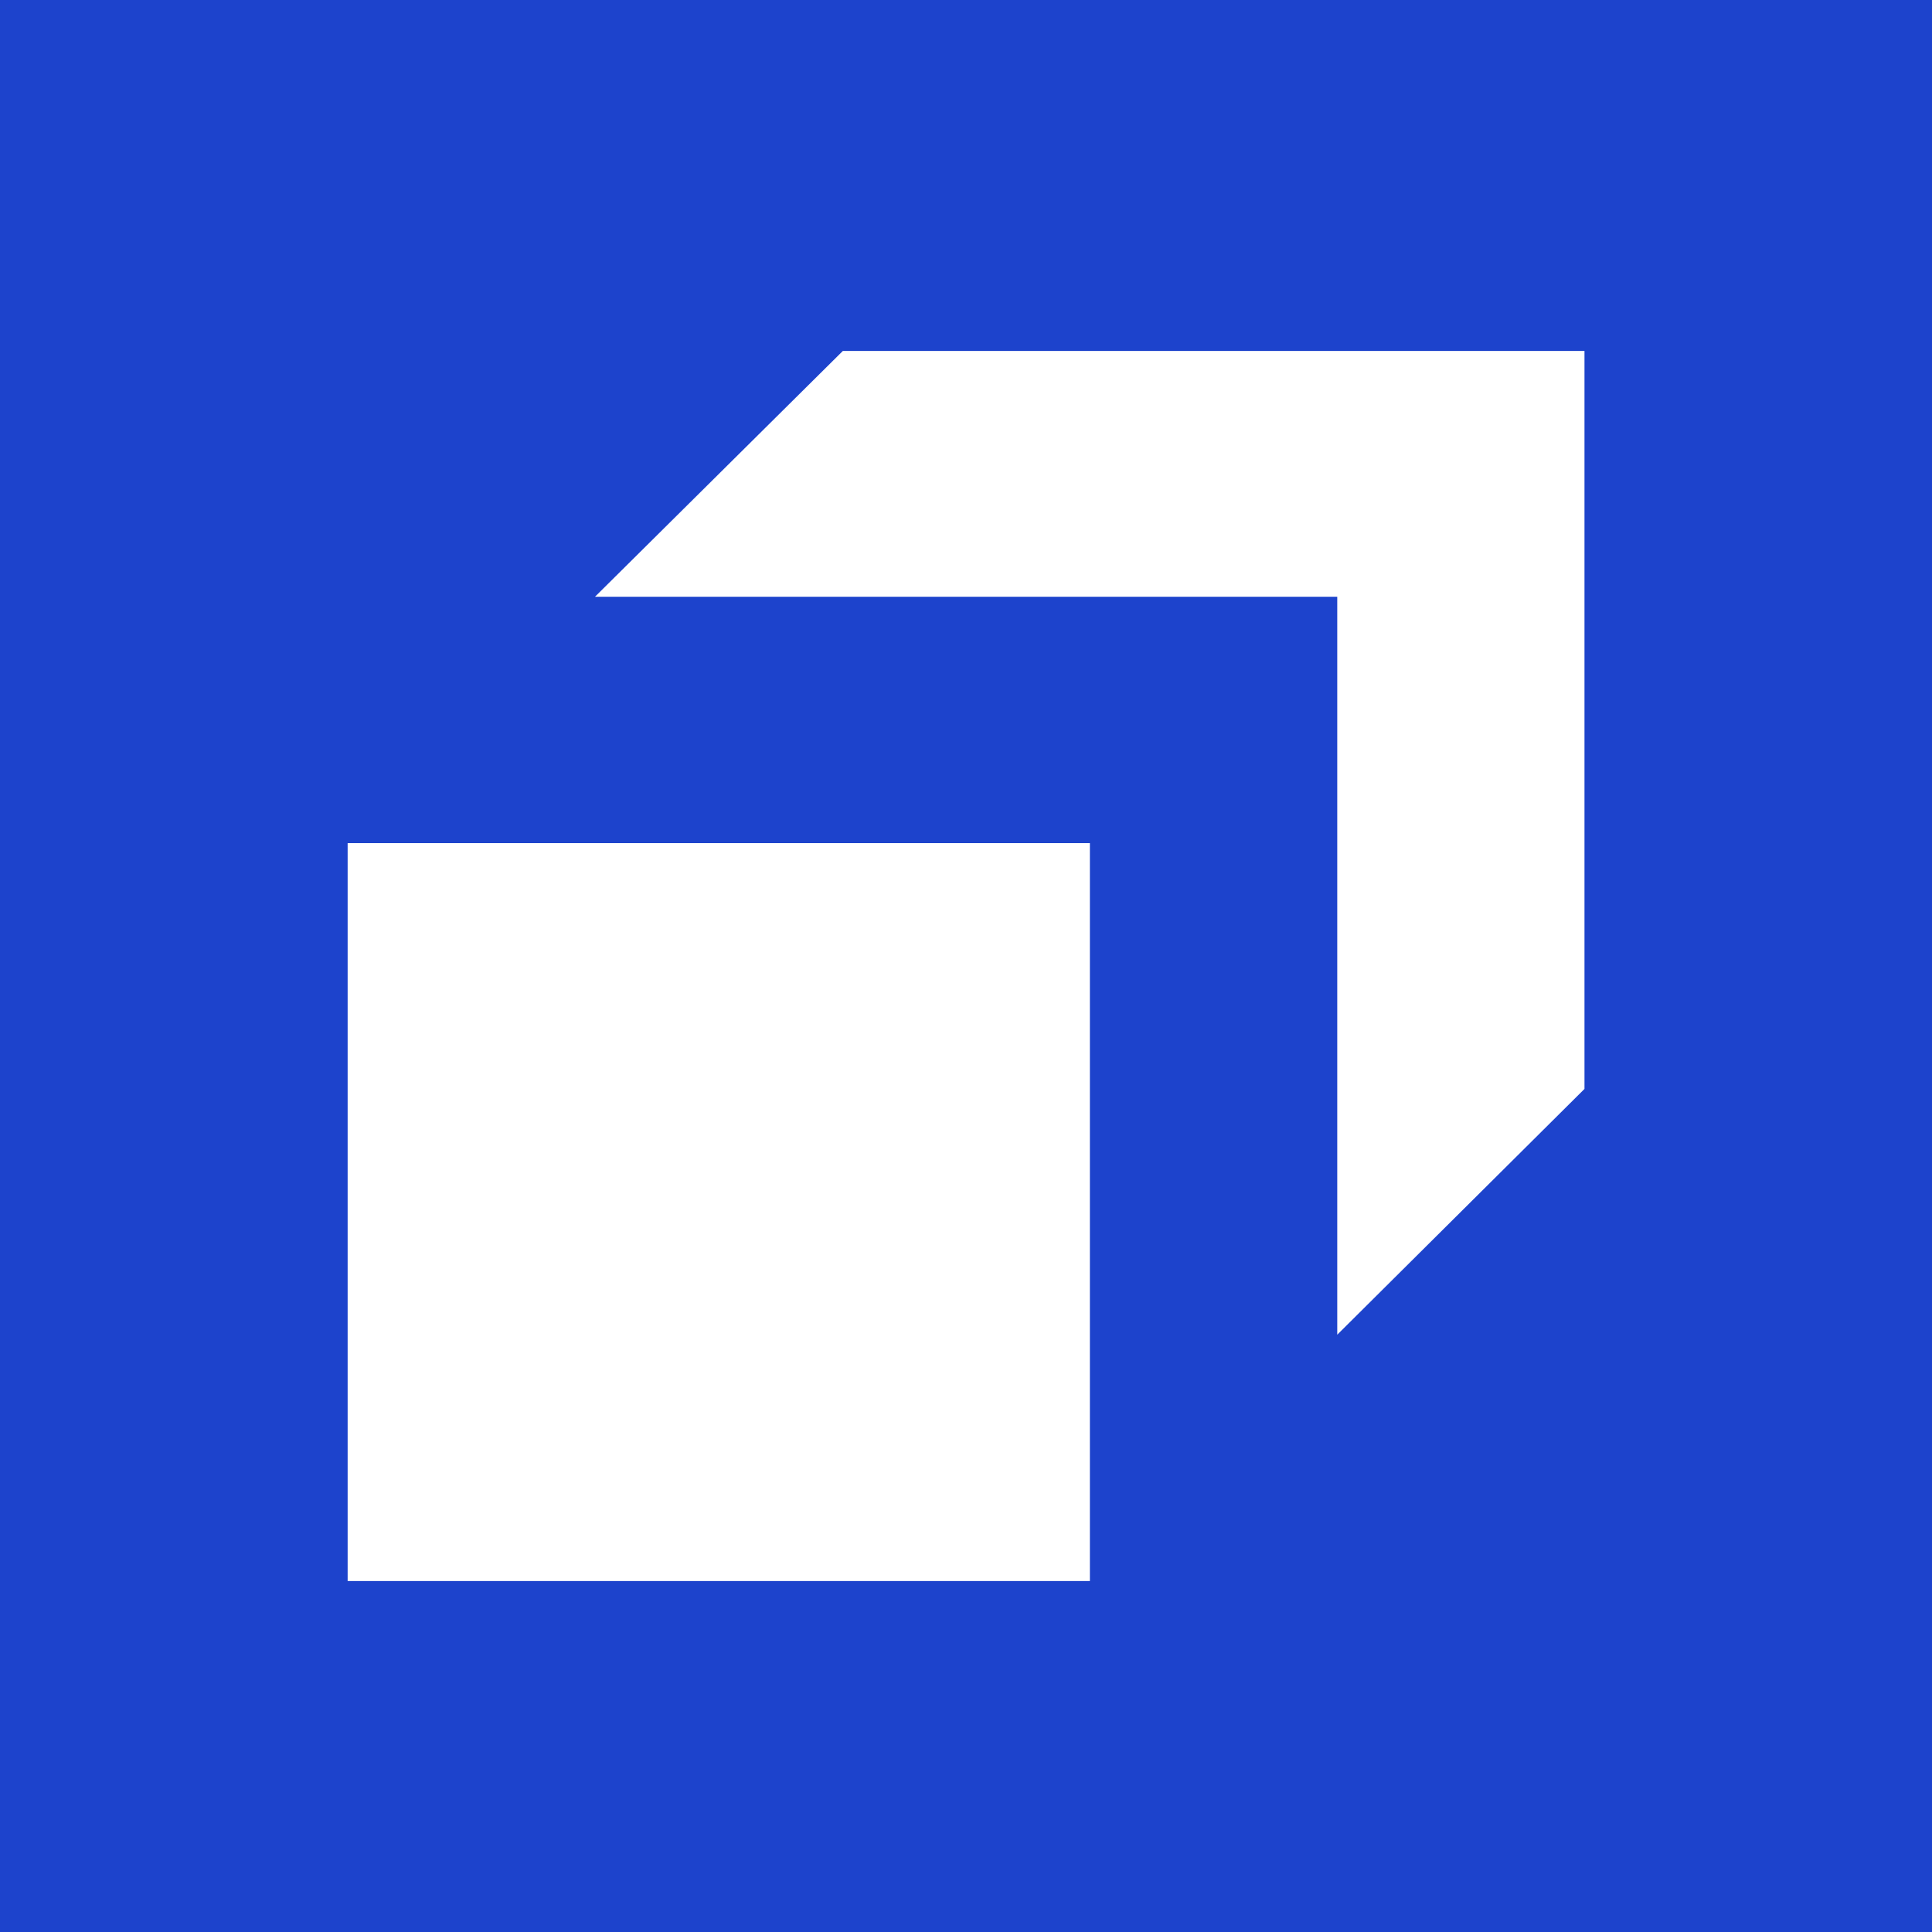 <?xml version="1.0" encoding="UTF-8"?> <svg xmlns="http://www.w3.org/2000/svg" width="32" height="32" viewBox="0 0 32 32" fill="none"><rect width="32" height="32" fill="#1D43CC"></rect><path d="M18.052 13.965H5.758V26.187H18.052V13.965Z" fill="white"></path><path d="M13.96 5.813L9.855 9.884H22.149V22.107L26.244 18.036V5.813H13.96Z" fill="white"></path></svg> 